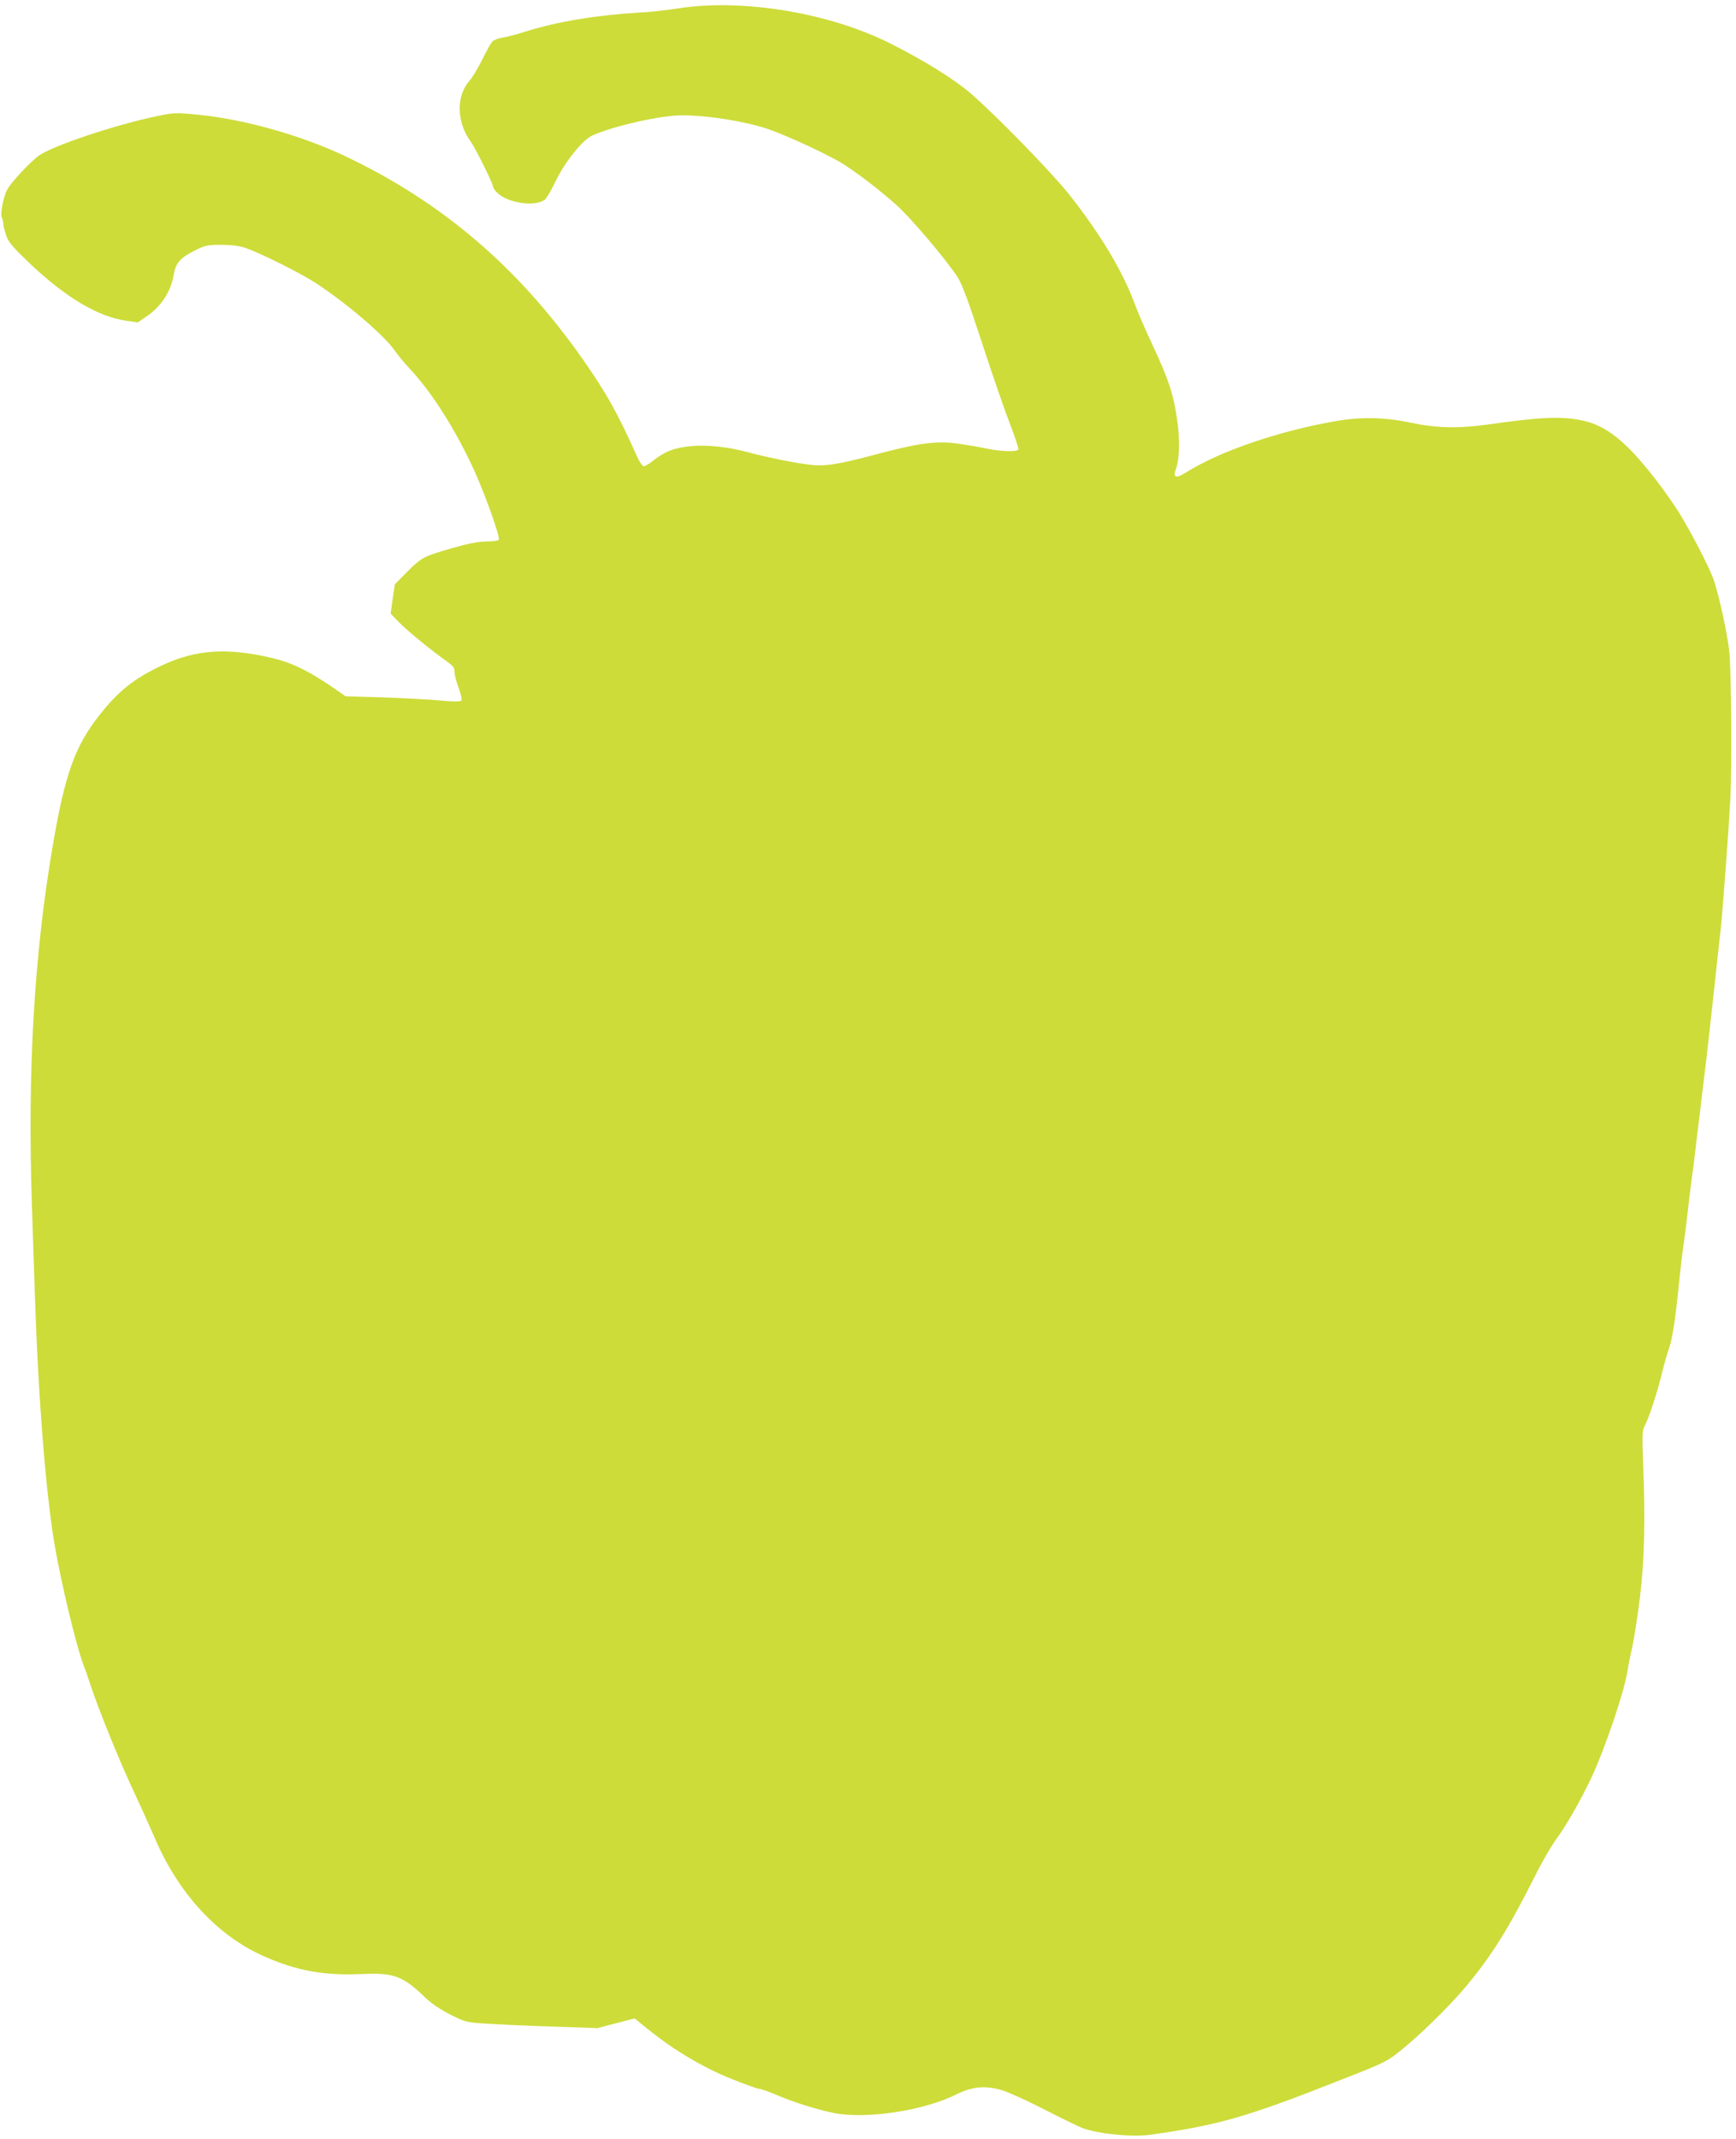 <?xml version="1.0" standalone="no"?>
<!DOCTYPE svg PUBLIC "-//W3C//DTD SVG 20010904//EN"
 "http://www.w3.org/TR/2001/REC-SVG-20010904/DTD/svg10.dtd">
<svg version="1.0" xmlns="http://www.w3.org/2000/svg"
 width="1039pt" height="1280pt" viewBox="0 0 1039 1280"
 preserveAspectRatio="xMidYMid meet">
<g transform="translate(0,1280) scale(0.1,-0.1)"
fill="#cddc39" stroke="none">
<path d="M4060 12750 c-63 -10 -167 -22 -230 -25 -258 -15 -499 -55 -685 -114
-49 -16 -111 -32 -137 -36 -26 -4 -54 -15 -62 -24 -8 -9 -35 -57 -60 -108 -25
-50 -59 -107 -76 -126 -81 -92 -78 -247 7 -364 26 -35 133 -250 133 -267 1
-18 34 -52 66 -68 85 -43 205 -48 247 -11 10 10 39 59 62 108 55 114 160 246
218 273 123 57 411 122 539 122 152 0 371 -35 508 -80 122 -41 394 -168 470
-220 99 -66 206 -149 302 -234 87 -77 301 -329 370 -436 26 -40 66 -149 148
-400 62 -190 137 -407 167 -483 29 -76 51 -142 48 -147 -9 -15 -105 -12 -187
5 -40 9 -118 22 -173 30 -128 18 -234 5 -495 -65 -230 -61 -305 -73 -402 -60
-90 11 -249 44 -343 69 -129 36 -261 51 -361 41 -98 -9 -156 -32 -228 -89 -21
-17 -45 -31 -53 -31 -8 0 -26 26 -40 58 -117 261 -183 379 -325 582 -387 552
-844 942 -1427 1218 -262 123 -599 218 -871 245 -141 14 -149 13 -250 -8 -247
-51 -618 -175 -704 -234 -51 -35 -170 -162 -193 -206 -23 -43 -43 -147 -32
-167 5 -9 9 -27 9 -40 1 -13 9 -44 18 -70 14 -39 42 -71 147 -171 216 -202
402 -312 573 -337 l67 -9 53 36 c88 60 146 150 162 251 12 69 41 101 130 145
58 29 73 32 155 32 61 0 107 -6 145 -19 83 -28 330 -151 417 -208 188 -123
412 -314 476 -407 17 -25 61 -78 97 -116 129 -140 267 -358 377 -598 67 -147
158 -402 148 -417 -4 -6 -32 -10 -63 -10 -62 0 -130 -14 -266 -55 -122 -36
-140 -47 -222 -130 l-71 -72 -13 -87 -12 -88 48 -50 c50 -52 205 -178 287
-235 38 -27 47 -38 47 -62 0 -17 11 -61 25 -98 15 -41 21 -71 15 -77 -5 -5
-60 -5 -137 3 -70 6 -224 14 -341 18 l-214 6 -41 29 c-172 120 -273 171 -402
201 -268 63 -456 50 -660 -47 -162 -77 -254 -149 -367 -292 -149 -187 -210
-357 -283 -789 -111 -652 -151 -1341 -124 -2150 4 -137 13 -394 19 -570 19
-581 64 -1144 116 -1455 39 -231 132 -618 176 -730 6 -14 24 -65 40 -115 50
-151 172 -451 258 -635 45 -96 101 -221 125 -276 142 -335 377 -590 659 -713
197 -86 358 -115 587 -104 187 8 241 -12 377 -144 37 -35 90 -70 149 -100 91
-45 93 -46 230 -54 76 -5 253 -13 393 -17 l255 -9 111 29 112 29 92 -74 c149
-119 319 -220 486 -287 82 -33 157 -60 167 -60 10 0 59 -17 110 -39 104 -44
229 -83 333 -105 192 -40 541 12 737 110 95 48 176 55 275 25 38 -11 153 -64
255 -116 101 -52 204 -102 228 -111 99 -35 294 -54 404 -39 411 58 577 105
1162 337 238 93 257 103 335 166 114 91 295 268 389 381 156 186 256 346 417
666 41 83 99 182 127 220 58 78 146 232 211 370 81 174 194 507 214 632 4 29
17 94 29 145 11 51 32 185 46 298 27 223 33 459 19 810 -6 163 -5 190 10 218
27 52 75 200 101 307 13 55 33 125 44 155 20 56 39 180 61 400 6 63 17 158 25
210 7 52 19 142 25 200 6 58 18 150 25 205 13 92 19 145 31 250 3 22 9 76 15
120 5 44 14 116 19 160 5 44 14 118 20 165 10 81 67 599 90 815 12 117 46 573
56 760 10 190 6 776 -6 886 -12 107 -60 329 -91 422 -24 74 -135 288 -212 413
-31 49 -94 139 -141 199 -174 224 -294 320 -438 349 -125 26 -242 21 -567 -25
-170 -24 -305 -21 -456 11 -153 33 -295 36 -444 11 -345 -59 -704 -182 -907
-311 -56 -35 -75 -28 -56 23 22 63 25 177 7 297 -22 152 -51 239 -144 439 -43
91 -93 207 -111 256 -71 193 -207 419 -394 655 -108 135 -446 481 -591 605
-101 85 -272 192 -475 294 -363 184 -886 271 -1270 211z"/>
</g>
</svg>
